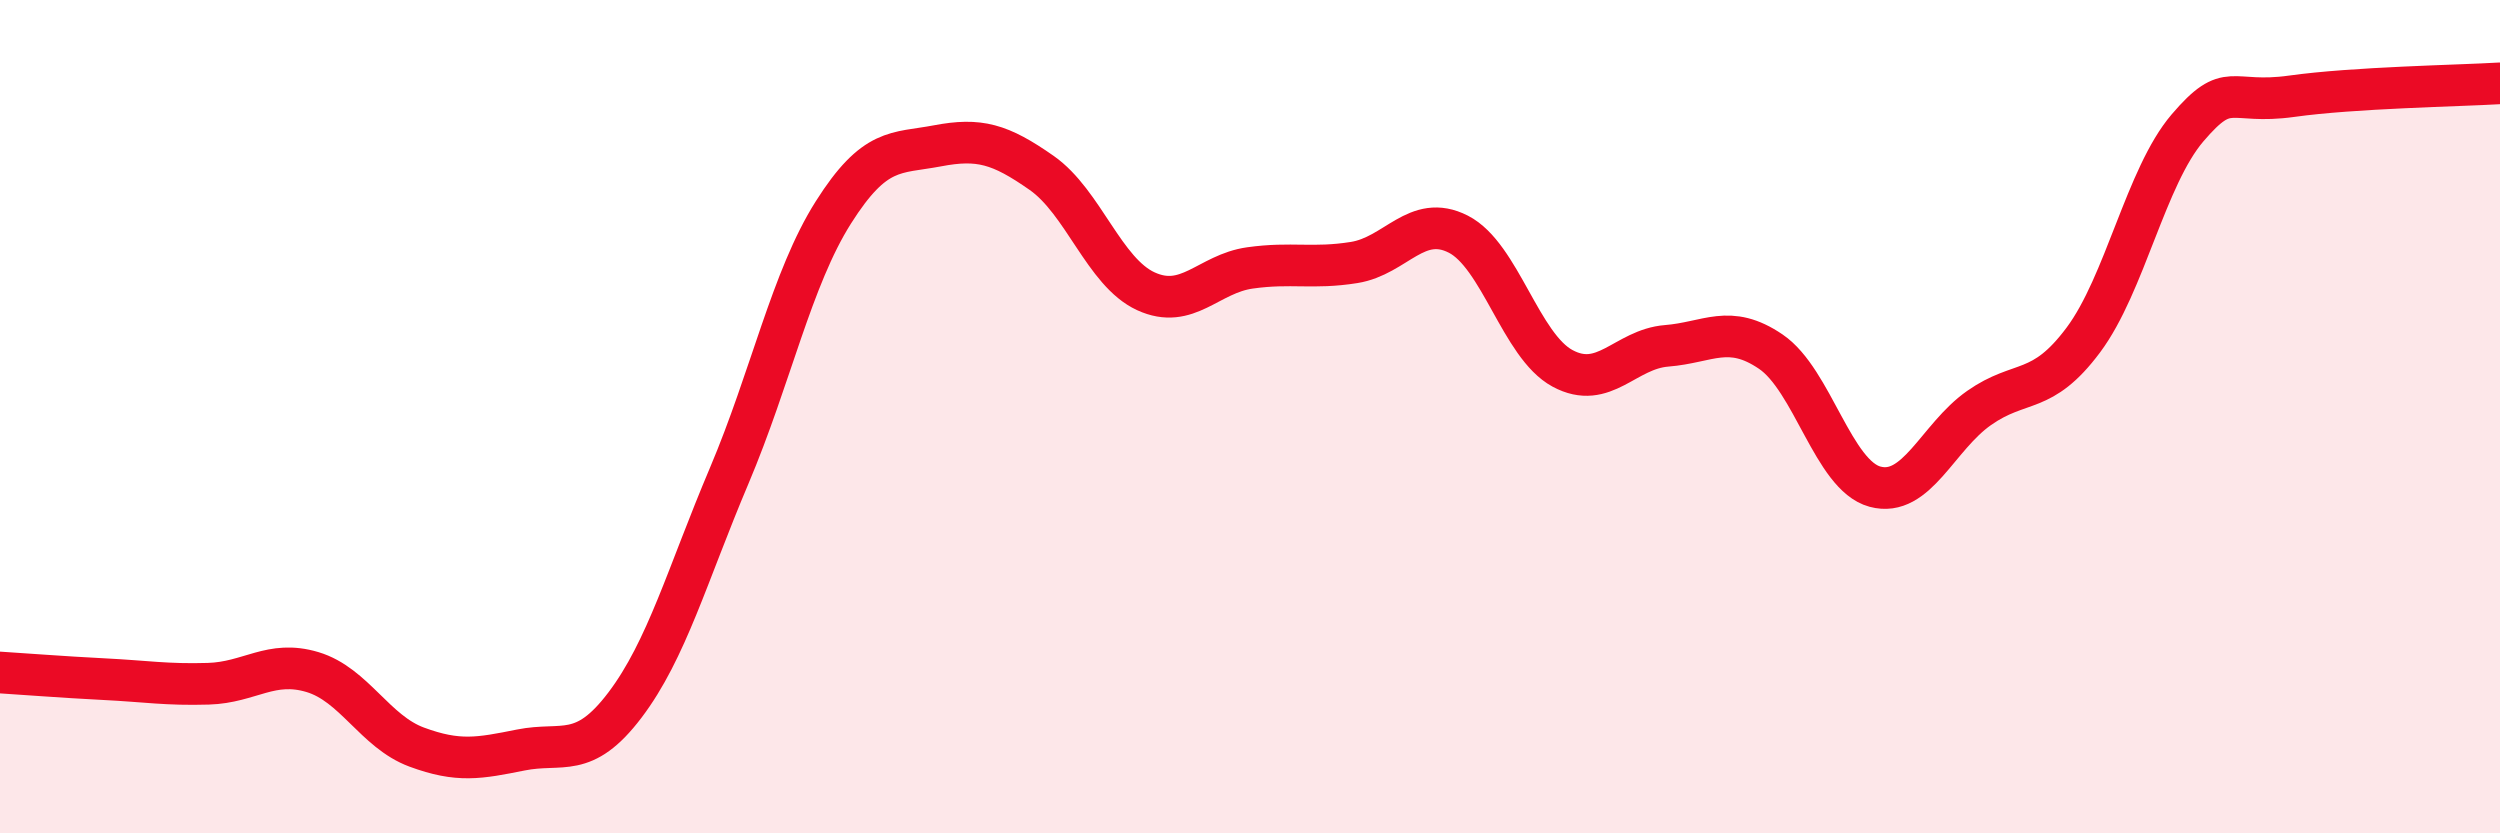 
    <svg width="60" height="20" viewBox="0 0 60 20" xmlns="http://www.w3.org/2000/svg">
      <path
        d="M 0,16.14 C 0.5,16.17 1.5,16.25 2.5,16.3 C 3.5,16.35 4,16.44 5,16.41 C 6,16.38 6.5,15.83 7.5,16.13 C 8.5,16.43 9,17.56 10,17.93 C 11,18.3 11.5,18.2 12.5,18 C 13.5,17.8 14,18.24 15,16.92 C 16,15.6 16.5,13.78 17.5,11.42 C 18.5,9.06 19,6.68 20,5.1 C 21,3.52 21.5,3.69 22.5,3.5 C 23.5,3.31 24,3.45 25,4.15 C 26,4.85 26.5,6.53 27.5,6.99 C 28.5,7.45 29,6.57 30,6.43 C 31,6.29 31.5,6.46 32.5,6.3 C 33.5,6.14 34,5.11 35,5.62 C 36,6.13 36.5,8.3 37.5,8.84 C 38.5,9.38 39,8.38 40,8.3 C 41,8.22 41.5,7.76 42.5,8.44 C 43.5,9.12 44,11.41 45,11.68 C 46,11.95 46.5,10.49 47.5,9.79 C 48.5,9.09 49,9.5 50,8.16 C 51,6.82 51.5,4.24 52.5,3.07 C 53.5,1.9 53.5,2.52 55,2.31 C 56.5,2.1 59,2.06 60,2L60 20L0 20Z"
        fill="#EB0A25"
        opacity="0.1"
        stroke-linecap="round"
        stroke-linejoin="round"
      />
      <path
        d="M 0,16.14 C 0.5,16.17 1.5,16.25 2.5,16.3 C 3.5,16.35 4,16.44 5,16.41 C 6,16.38 6.5,15.83 7.5,16.13 C 8.5,16.43 9,17.56 10,17.93 C 11,18.3 11.5,18.2 12.5,18 C 13.5,17.8 14,18.24 15,16.92 C 16,15.6 16.5,13.78 17.5,11.42 C 18.5,9.06 19,6.68 20,5.1 C 21,3.52 21.5,3.69 22.5,3.5 C 23.5,3.31 24,3.45 25,4.15 C 26,4.85 26.5,6.53 27.5,6.99 C 28.5,7.45 29,6.57 30,6.43 C 31,6.29 31.5,6.46 32.5,6.3 C 33.5,6.14 34,5.11 35,5.62 C 36,6.13 36.5,8.3 37.5,8.84 C 38.5,9.38 39,8.38 40,8.3 C 41,8.22 41.5,7.76 42.5,8.44 C 43.5,9.12 44,11.41 45,11.68 C 46,11.95 46.5,10.49 47.5,9.79 C 48.5,9.09 49,9.5 50,8.16 C 51,6.82 51.5,4.24 52.5,3.07 C 53.5,1.9 53.5,2.52 55,2.31 C 56.5,2.1 59,2.06 60,2"
        stroke="#EB0A25"
        stroke-width="1"
        fill="none"
        stroke-linecap="round"
        stroke-linejoin="round"
      />
    </svg>
  